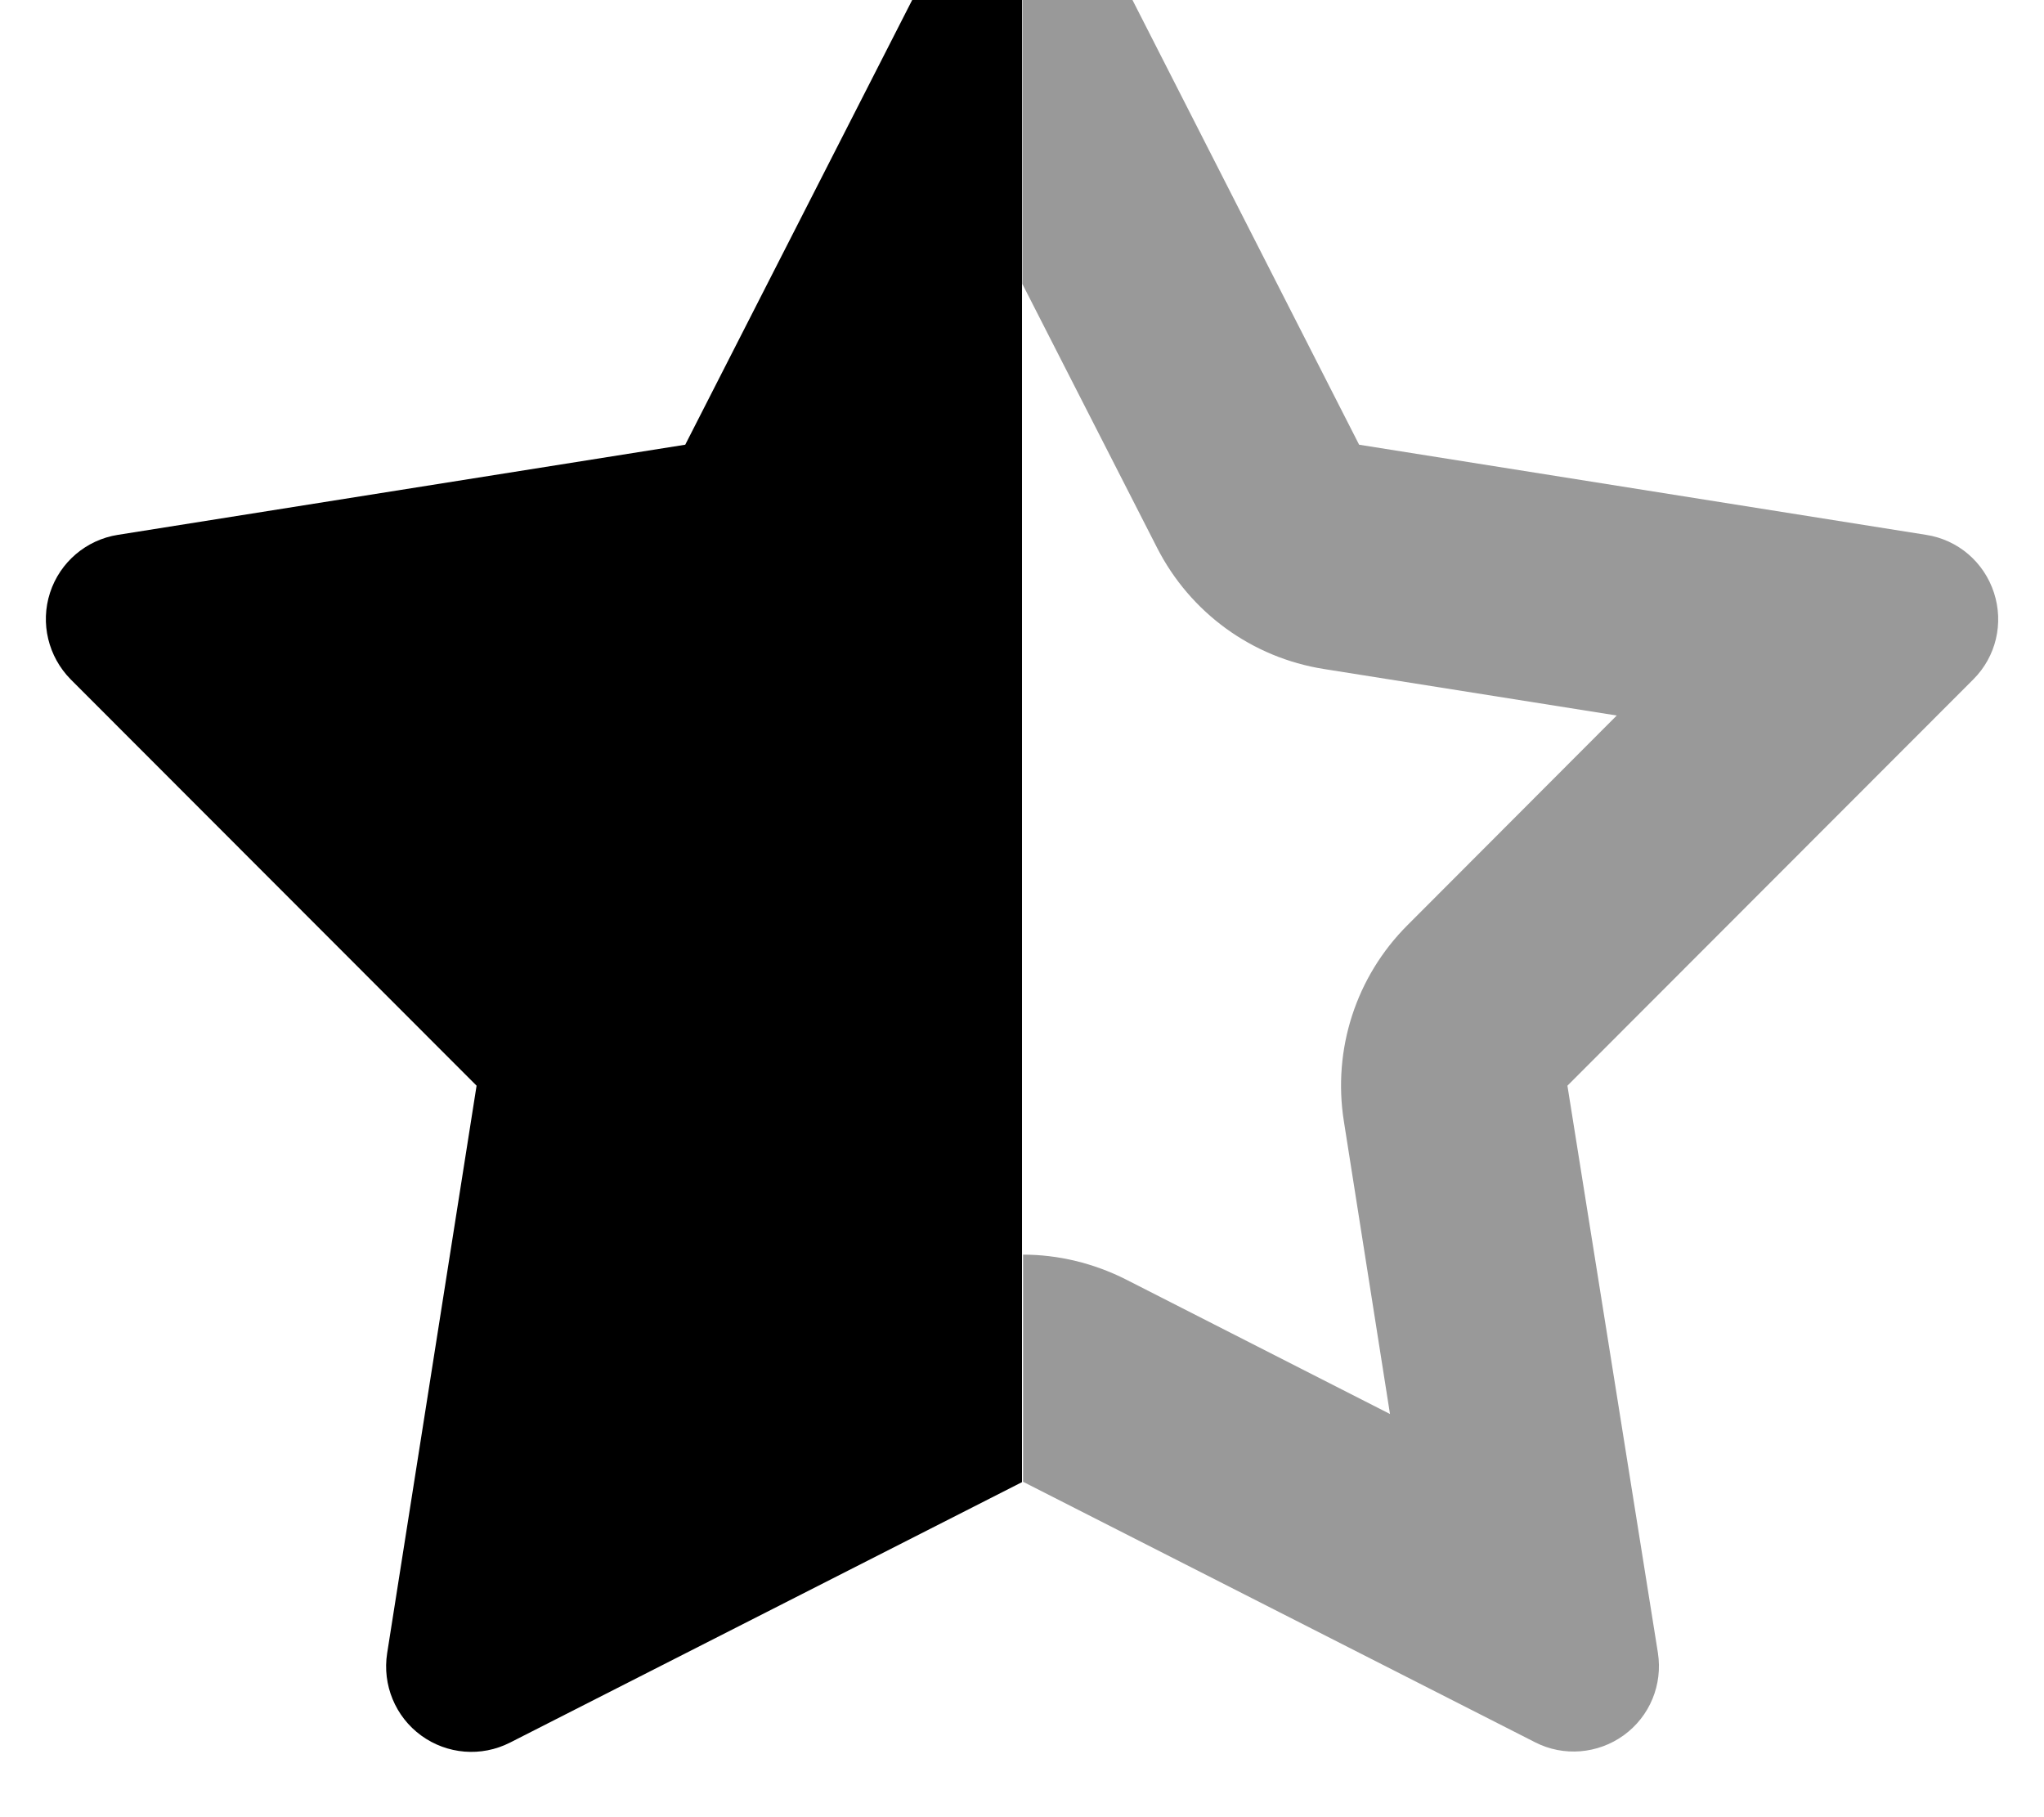 <svg xmlns="http://www.w3.org/2000/svg" viewBox="0 0 576 512"><!--! Font Awesome Pro 7.0.0 by @fontawesome - https://fontawesome.com License - https://fontawesome.com/license (Commercial License) Copyright 2025 Fonticons, Inc. --><path opacity=".4" fill="currentColor" d="M288.1-32c0 37.3 0 74.7 0 112 12.7 24.8 25.3 49.6 38 74.4 9.3 18.2 26.7 30.9 47 34.1l82.5 13.1-59 59.1c-14.5 14.5-21.1 35-17.9 55.2l13 82.5-74.4-37.9c-9.1-4.6-19.1-7-29-7 0 21.3 0 42.7 0 64 48.1 24.5 96.2 48.9 144.3 73.4 8 4.1 17.7 3.3 25-2s11-14.2 9.6-23.2L441.7 305.9 556.1 191.4c6.4-6.4 8.6-15.8 5.8-24.4s-10.1-14.9-19.1-16.3L383 125.3 309.5-18.9c-4.1-8-12.4-13.1-21.4-13.1z"/><path fill="currentColor" d="M288.1-32l0 0c-9 0-17.3 5.1-21.4 13.1L193.1 125.3 33.2 150.7c-8.9 1.4-16.3 7.7-19.1 16.3s-.5 18 5.8 24.4l114.4 114.5-25.2 159.9c-1.4 8.9 2.3 17.9 9.6 23.2s16.9 6.1 25 2l144.3-73.4 0 0 0-64 0 0 0-273.6 0 0 0-112z"/></svg>